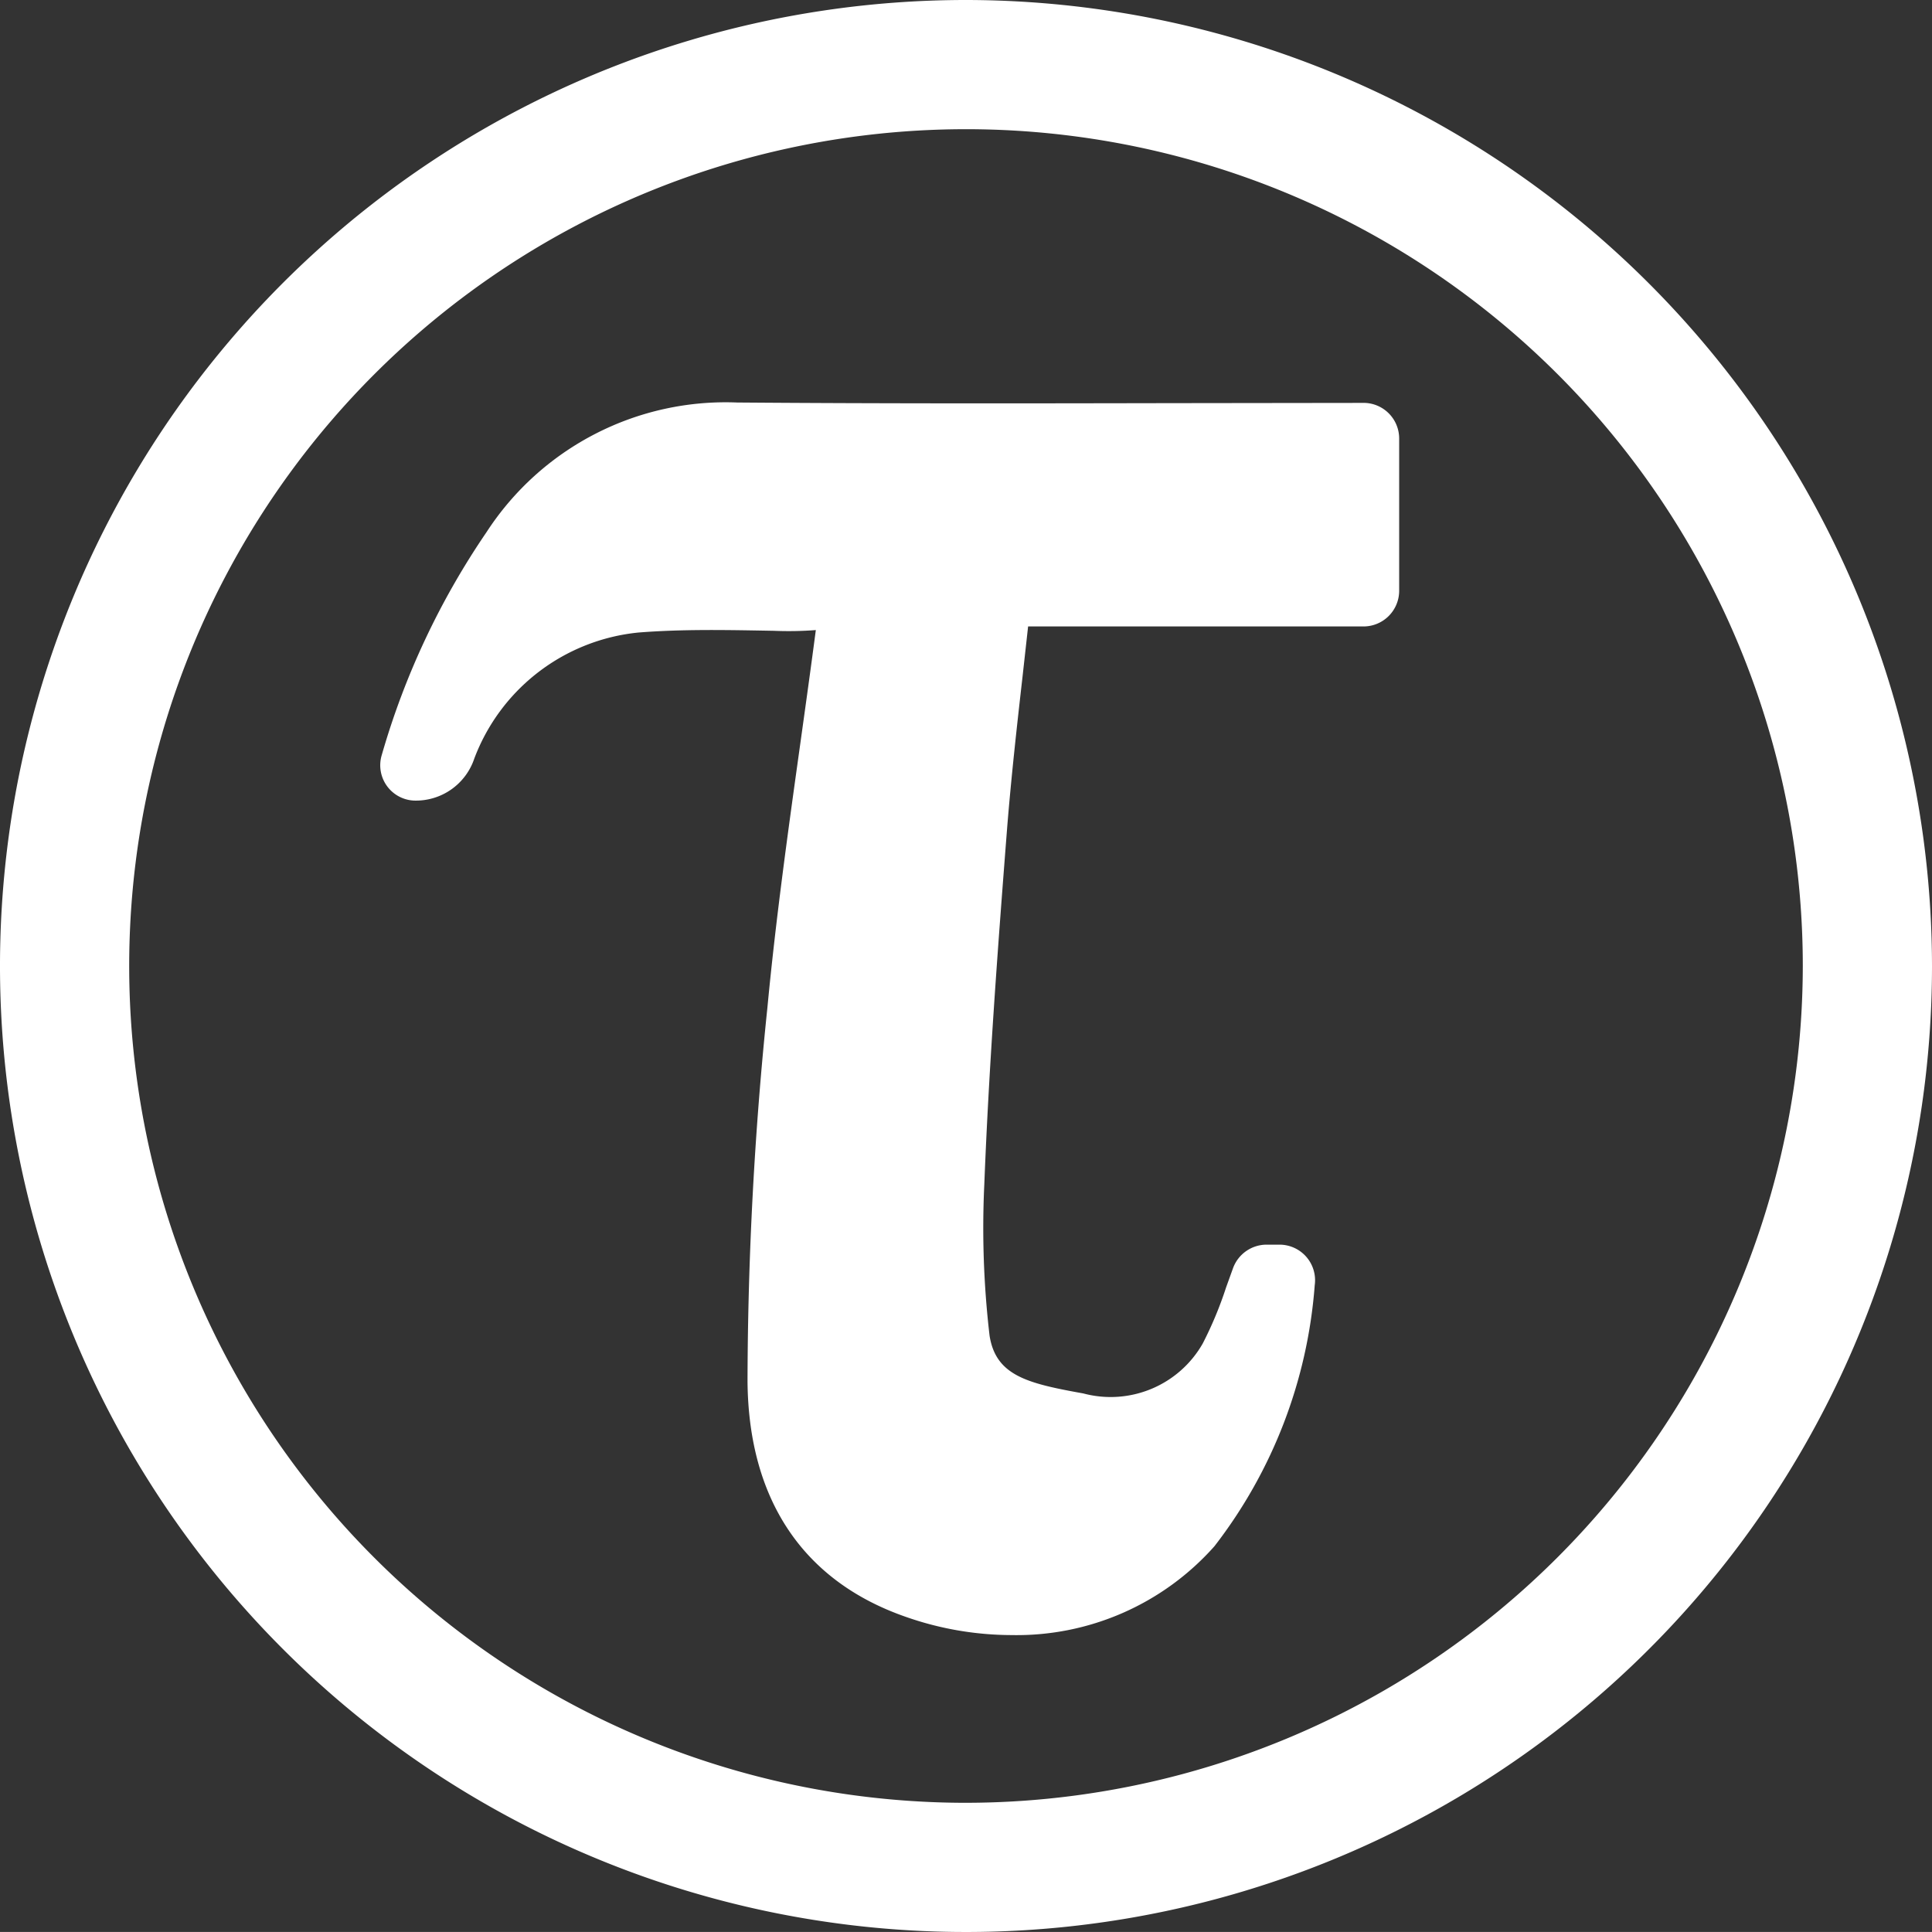 <svg id="Icon_Torque" data-name="Icon Torque" xmlns="http://www.w3.org/2000/svg" width="48" height="47.999" viewBox="0 0 48 47.999">
  <rect x="0" y="0" width="48" height="47.999" fill="#333333" stroke="none"/>
  <path id="Path_83" data-name="Path 83" d="M702.5,505.484l-.143,0-4.683.006c-3.559.007-7.116.012-10.675-.015h-.081a7.084,7.084,0,0,0-6.243,3.218,19.222,19.222,0,0,0-2.606,5.545.878.878,0,0,0,.8,1.126,1.529,1.529,0,0,0,1.5-1.042,4.872,4.872,0,0,1,4.079-3.133c1.1-.087,2.2-.064,3.364-.043a8.784,8.784,0,0,0,1.043-.018c-.123.939-.254,1.876-.385,2.815-.3,2.147-.61,4.368-.818,6.566a91.531,91.531,0,0,0-.494,9.291c.027,2.935,1.383,4.955,3.923,5.841a7.973,7.973,0,0,0,2.639.456,6.566,6.566,0,0,0,5.039-2.208,12.068,12.068,0,0,0,2.491-6.485.884.884,0,0,0-.879-1.007h-.315a.889.889,0,0,0-.833.577l-.176.488a9.423,9.423,0,0,1-.58,1.392,2.633,2.633,0,0,1-2.965,1.24c-1.382-.249-2.172-.438-2.33-1.433a22.941,22.941,0,0,1-.131-3.768c.113-2.876.323-5.715.568-8.861.1-1.236.236-2.468.379-3.723l.141-1.271h8.331a.887.887,0,0,0,.888-.882v-3.787A.886.886,0,0,0,702.5,505.484Zm-13.633,5.53v0Z" transform="translate(-668.586 -495.474)" fill="#fff"/>
  <path id="Path_84" data-name="Path 84" d="M692.586,495.474a24,24,0,1,0,24,24A24.027,24.027,0,0,0,692.586,495.474Zm0,44.79a20.79,20.79,0,1,1,20.79-20.79A20.813,20.813,0,0,1,692.586,540.264Z" transform="translate(-668.586 -495.474)" fill="#fff"/>
</svg>
